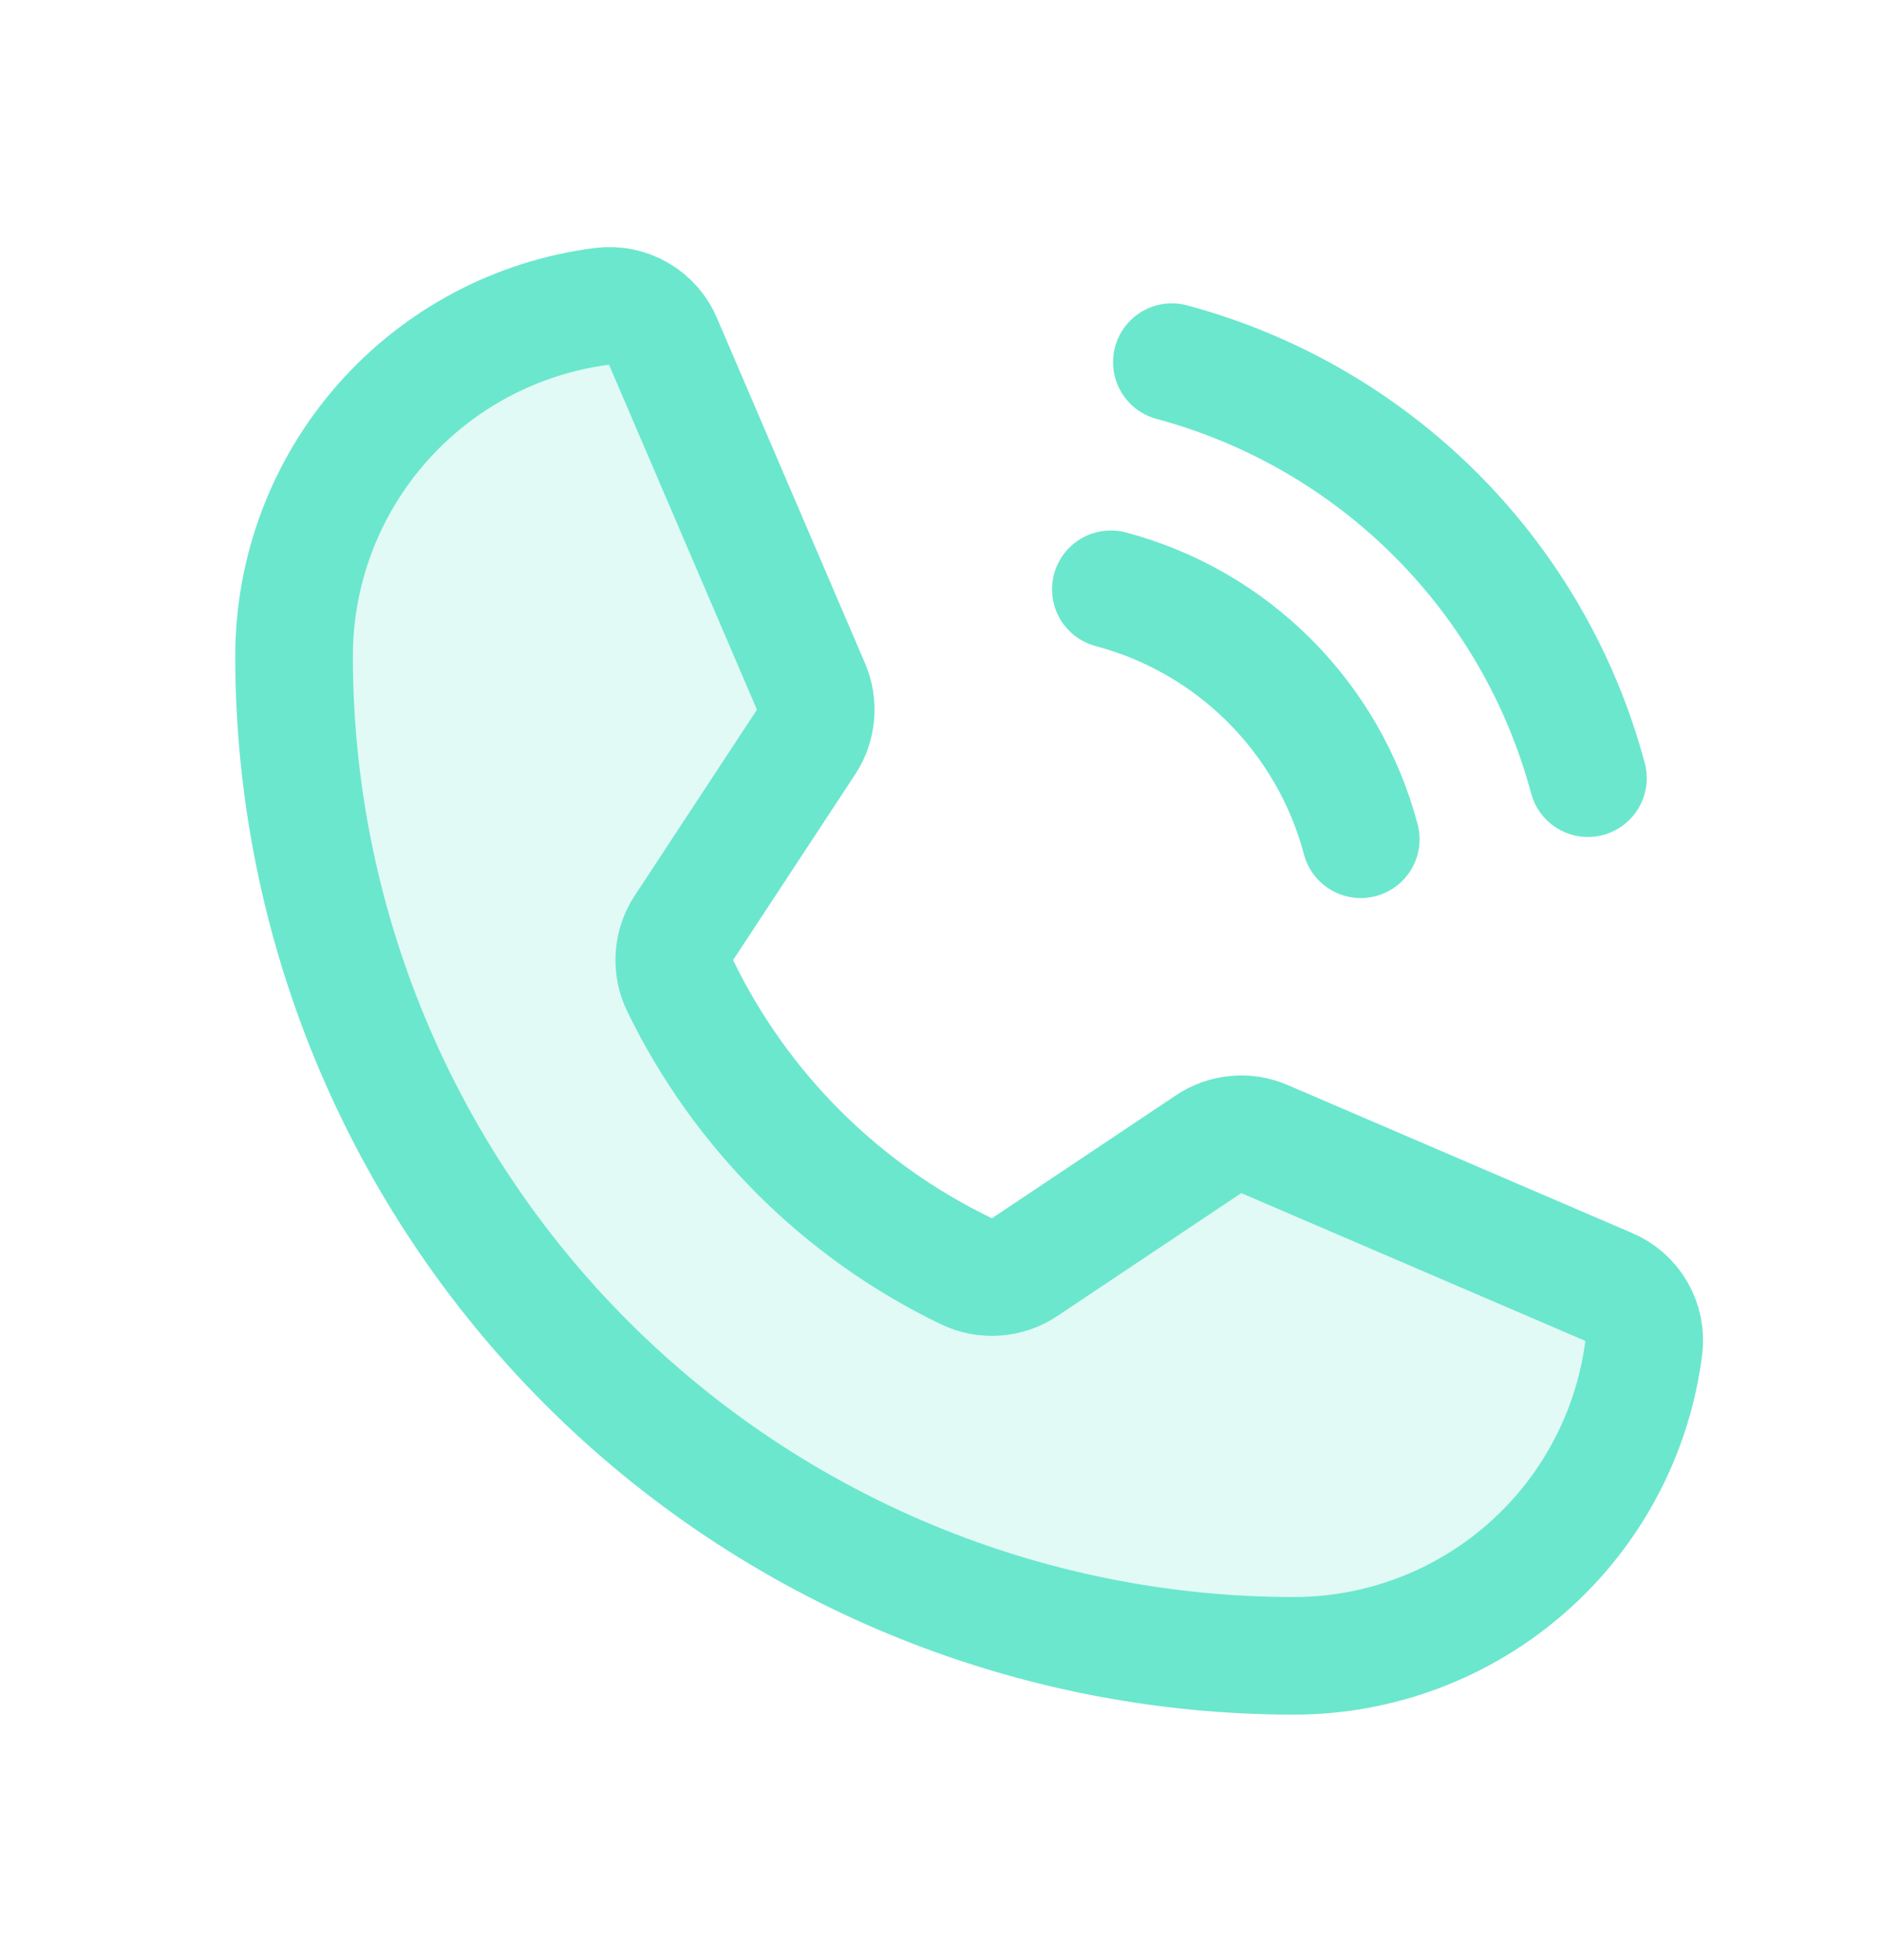 <svg width="24" height="25" viewBox="0 0 24 25" fill="none" xmlns="http://www.w3.org/2000/svg">
<path opacity="0.2" d="M8.672 12.569C9.444 14.163 10.732 15.448 12.328 16.216C12.446 16.272 12.576 16.296 12.706 16.286C12.836 16.276 12.961 16.233 13.069 16.16L15.412 14.594C15.516 14.524 15.636 14.481 15.76 14.47C15.885 14.458 16.01 14.478 16.125 14.528L20.512 16.413C20.663 16.475 20.788 16.585 20.869 16.726C20.95 16.866 20.983 17.03 20.962 17.191C20.823 18.276 20.294 19.274 19.472 19.997C18.651 20.72 17.594 21.119 16.5 21.119C13.118 21.119 9.875 19.776 7.484 17.385C5.093 14.994 3.75 11.751 3.75 8.369C3.75 7.275 4.149 6.218 4.872 5.397C5.595 4.575 6.593 4.046 7.678 3.907C7.839 3.886 8.003 3.919 8.143 4C8.284 4.081 8.394 4.207 8.456 4.357L10.341 8.753C10.39 8.866 10.41 8.989 10.4 9.112C10.39 9.235 10.351 9.353 10.284 9.457L8.719 11.838C8.649 11.946 8.608 12.069 8.6 12.197C8.592 12.325 8.616 12.453 8.672 12.569Z" fill="#6BE7CE"/>
<path d="M8.672 12.569C9.444 14.163 10.732 15.448 12.328 16.216C12.446 16.272 12.576 16.296 12.706 16.286C12.836 16.276 12.961 16.233 13.069 16.16L15.412 14.594C15.516 14.524 15.636 14.481 15.76 14.47C15.885 14.458 16.01 14.478 16.125 14.528L20.512 16.413C20.663 16.475 20.788 16.585 20.869 16.726C20.95 16.866 20.983 17.03 20.962 17.191C20.823 18.276 20.294 19.274 19.472 19.997C18.651 20.72 17.594 21.119 16.5 21.119C13.118 21.119 9.875 19.776 7.484 17.385C5.093 14.994 3.75 11.751 3.75 8.369C3.75 7.275 4.149 6.218 4.872 5.397C5.595 4.575 6.593 4.046 7.678 3.907C7.839 3.886 8.003 3.919 8.143 4C8.284 4.081 8.394 4.207 8.456 4.357L10.341 8.753C10.39 8.866 10.41 8.989 10.4 9.112C10.39 9.235 10.351 9.353 10.284 9.457L8.719 11.838C8.649 11.946 8.608 12.069 8.6 12.197C8.592 12.325 8.616 12.453 8.672 12.569Z" stroke="#6BE7CE" stroke-width="1.5" stroke-linecap="round" stroke-linejoin="round"/>
<path d="M14.944 4.619C16.216 4.961 17.376 5.631 18.307 6.562C19.239 7.493 19.909 8.653 20.25 9.925" stroke="#6BE7CE" stroke-width="1.5" stroke-linecap="round" stroke-linejoin="round"/>
<path d="M14.166 7.516C14.931 7.719 15.629 8.121 16.188 8.681C16.748 9.241 17.15 9.938 17.353 10.704" stroke="#6BE7CE" stroke-width="1.5" stroke-linecap="round" stroke-linejoin="round"/>
</svg>
